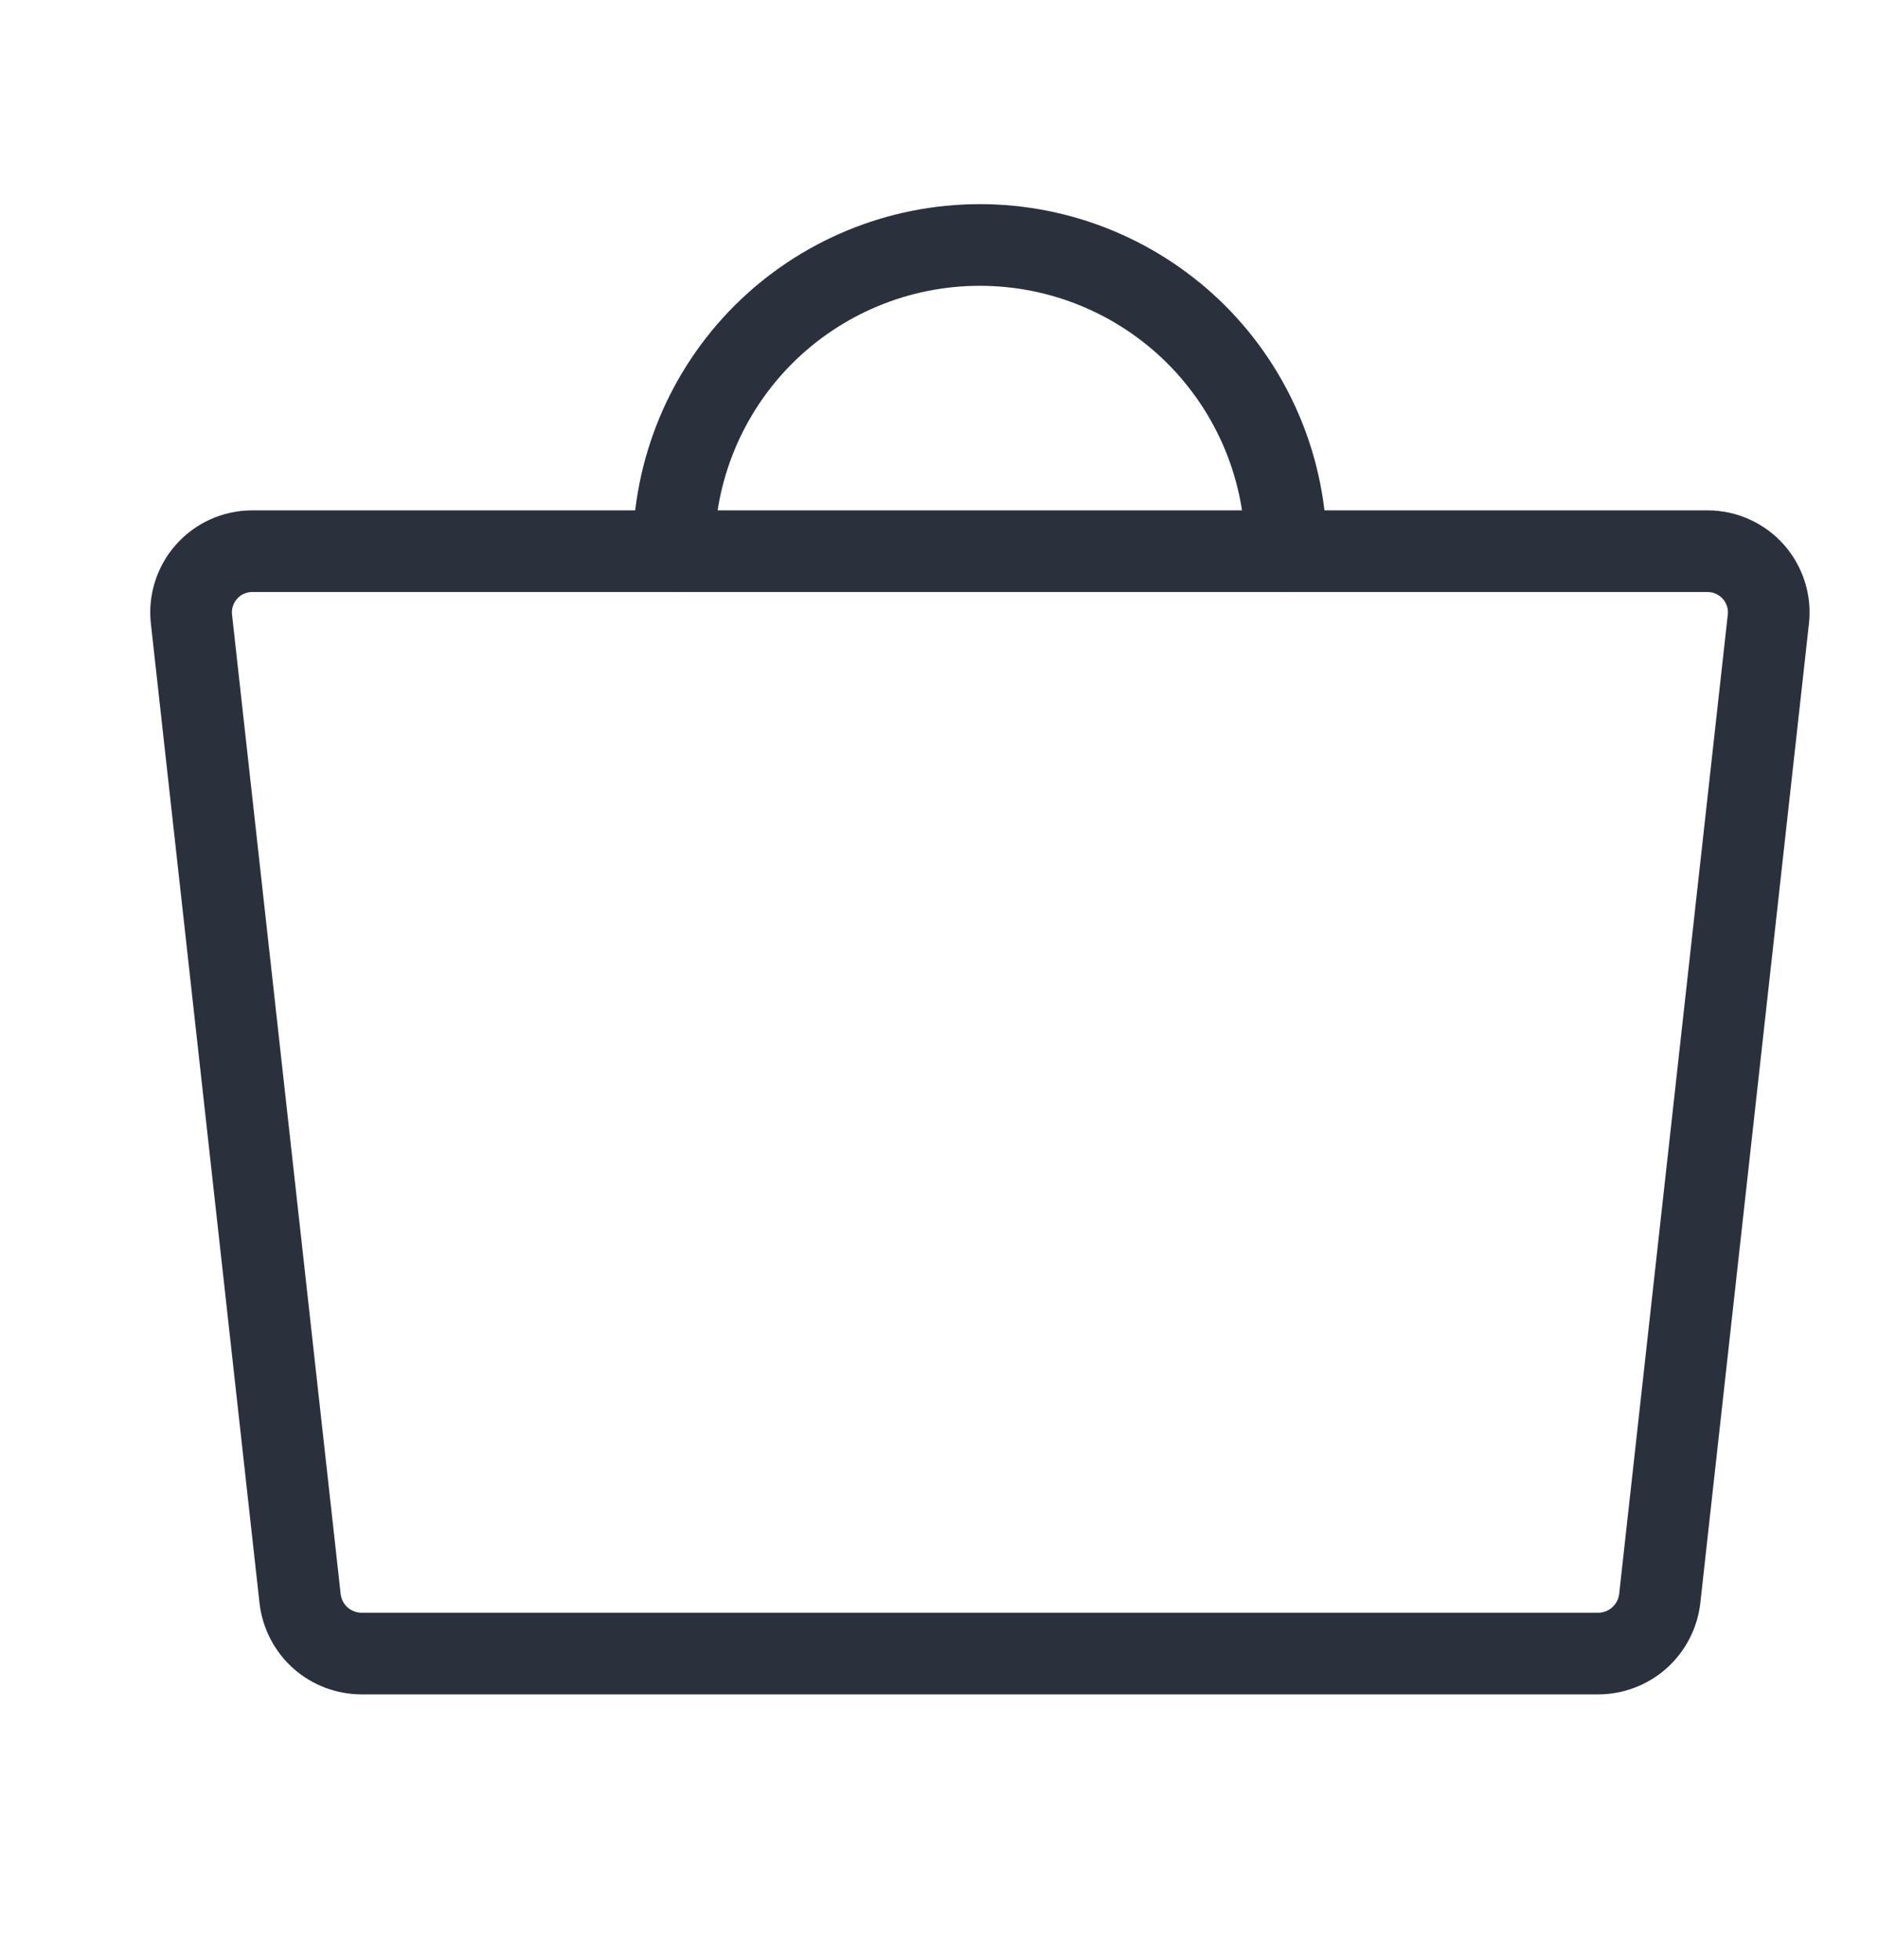 <svg width="23" height="24" viewBox="0 0 23 24" fill="none" xmlns="http://www.w3.org/2000/svg">
<path d="M19.576 20.25H4.426C4.241 20.249 4.063 20.181 3.925 20.059C3.787 19.936 3.699 19.767 3.676 19.584L2.345 7.584C2.333 7.48 2.343 7.374 2.375 7.274C2.407 7.173 2.459 7.081 2.529 7.002C2.599 6.923 2.684 6.86 2.78 6.817C2.876 6.773 2.98 6.751 3.085 6.75H20.916C21.022 6.751 21.126 6.773 21.221 6.817C21.317 6.86 21.403 6.923 21.473 7.002C21.543 7.081 21.595 7.173 21.627 7.274C21.659 7.374 21.669 7.48 21.657 7.584L20.326 19.584C20.303 19.767 20.214 19.936 20.076 20.059C19.938 20.181 19.76 20.249 19.576 20.25V20.25Z" stroke="#2A313D" stroke-linecap="round" stroke-linejoin="round"/>
<path d="M8.25 6.75C8.25 5.755 8.645 4.802 9.348 4.098C10.052 3.395 11.005 3 12 3C12.995 3 13.948 3.395 14.652 4.098C15.355 4.802 15.75 5.755 15.75 6.75" stroke="#2A313D" stroke-linecap="round" stroke-linejoin="round"/>
</svg>
